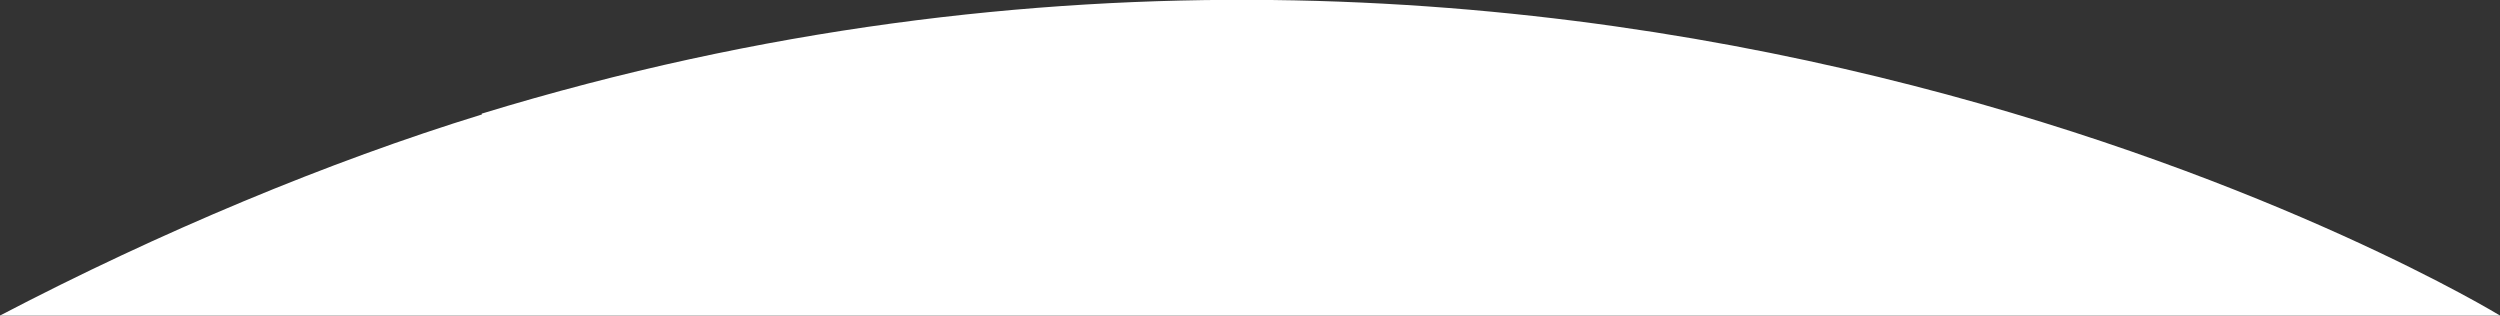 <?xml version="1.0" encoding="utf-8"?>
<!-- Generator: Adobe Illustrator 19.2.0, SVG Export Plug-In . SVG Version: 6.00 Build 0)  -->
<svg version="1.1" id="Layer_1" xmlns="http://www.w3.org/2000/svg" xmlns:xlink="http://www.w3.org/1999/xlink" preserveAspectRatio="none" x="0px" y="0px"
	 viewBox="0 0 943.6 119.1" style="enable-background:new 0 0 943.6 119.1;" xml:space="preserve">
<rect x="0" y="0" width="943.6" height="119.1" fill="#333333" stroke="none"/>
<style type="text/css">
	.st0{fill:#FFFFFF;}
</style>
<path class="st0" d="M943.6,119.1c0,0-337-206.1-761.8-76.2l0.1,0.3C124.1,61,60.5,87.5,0,119.1v0H943.6z"/>
</svg>
